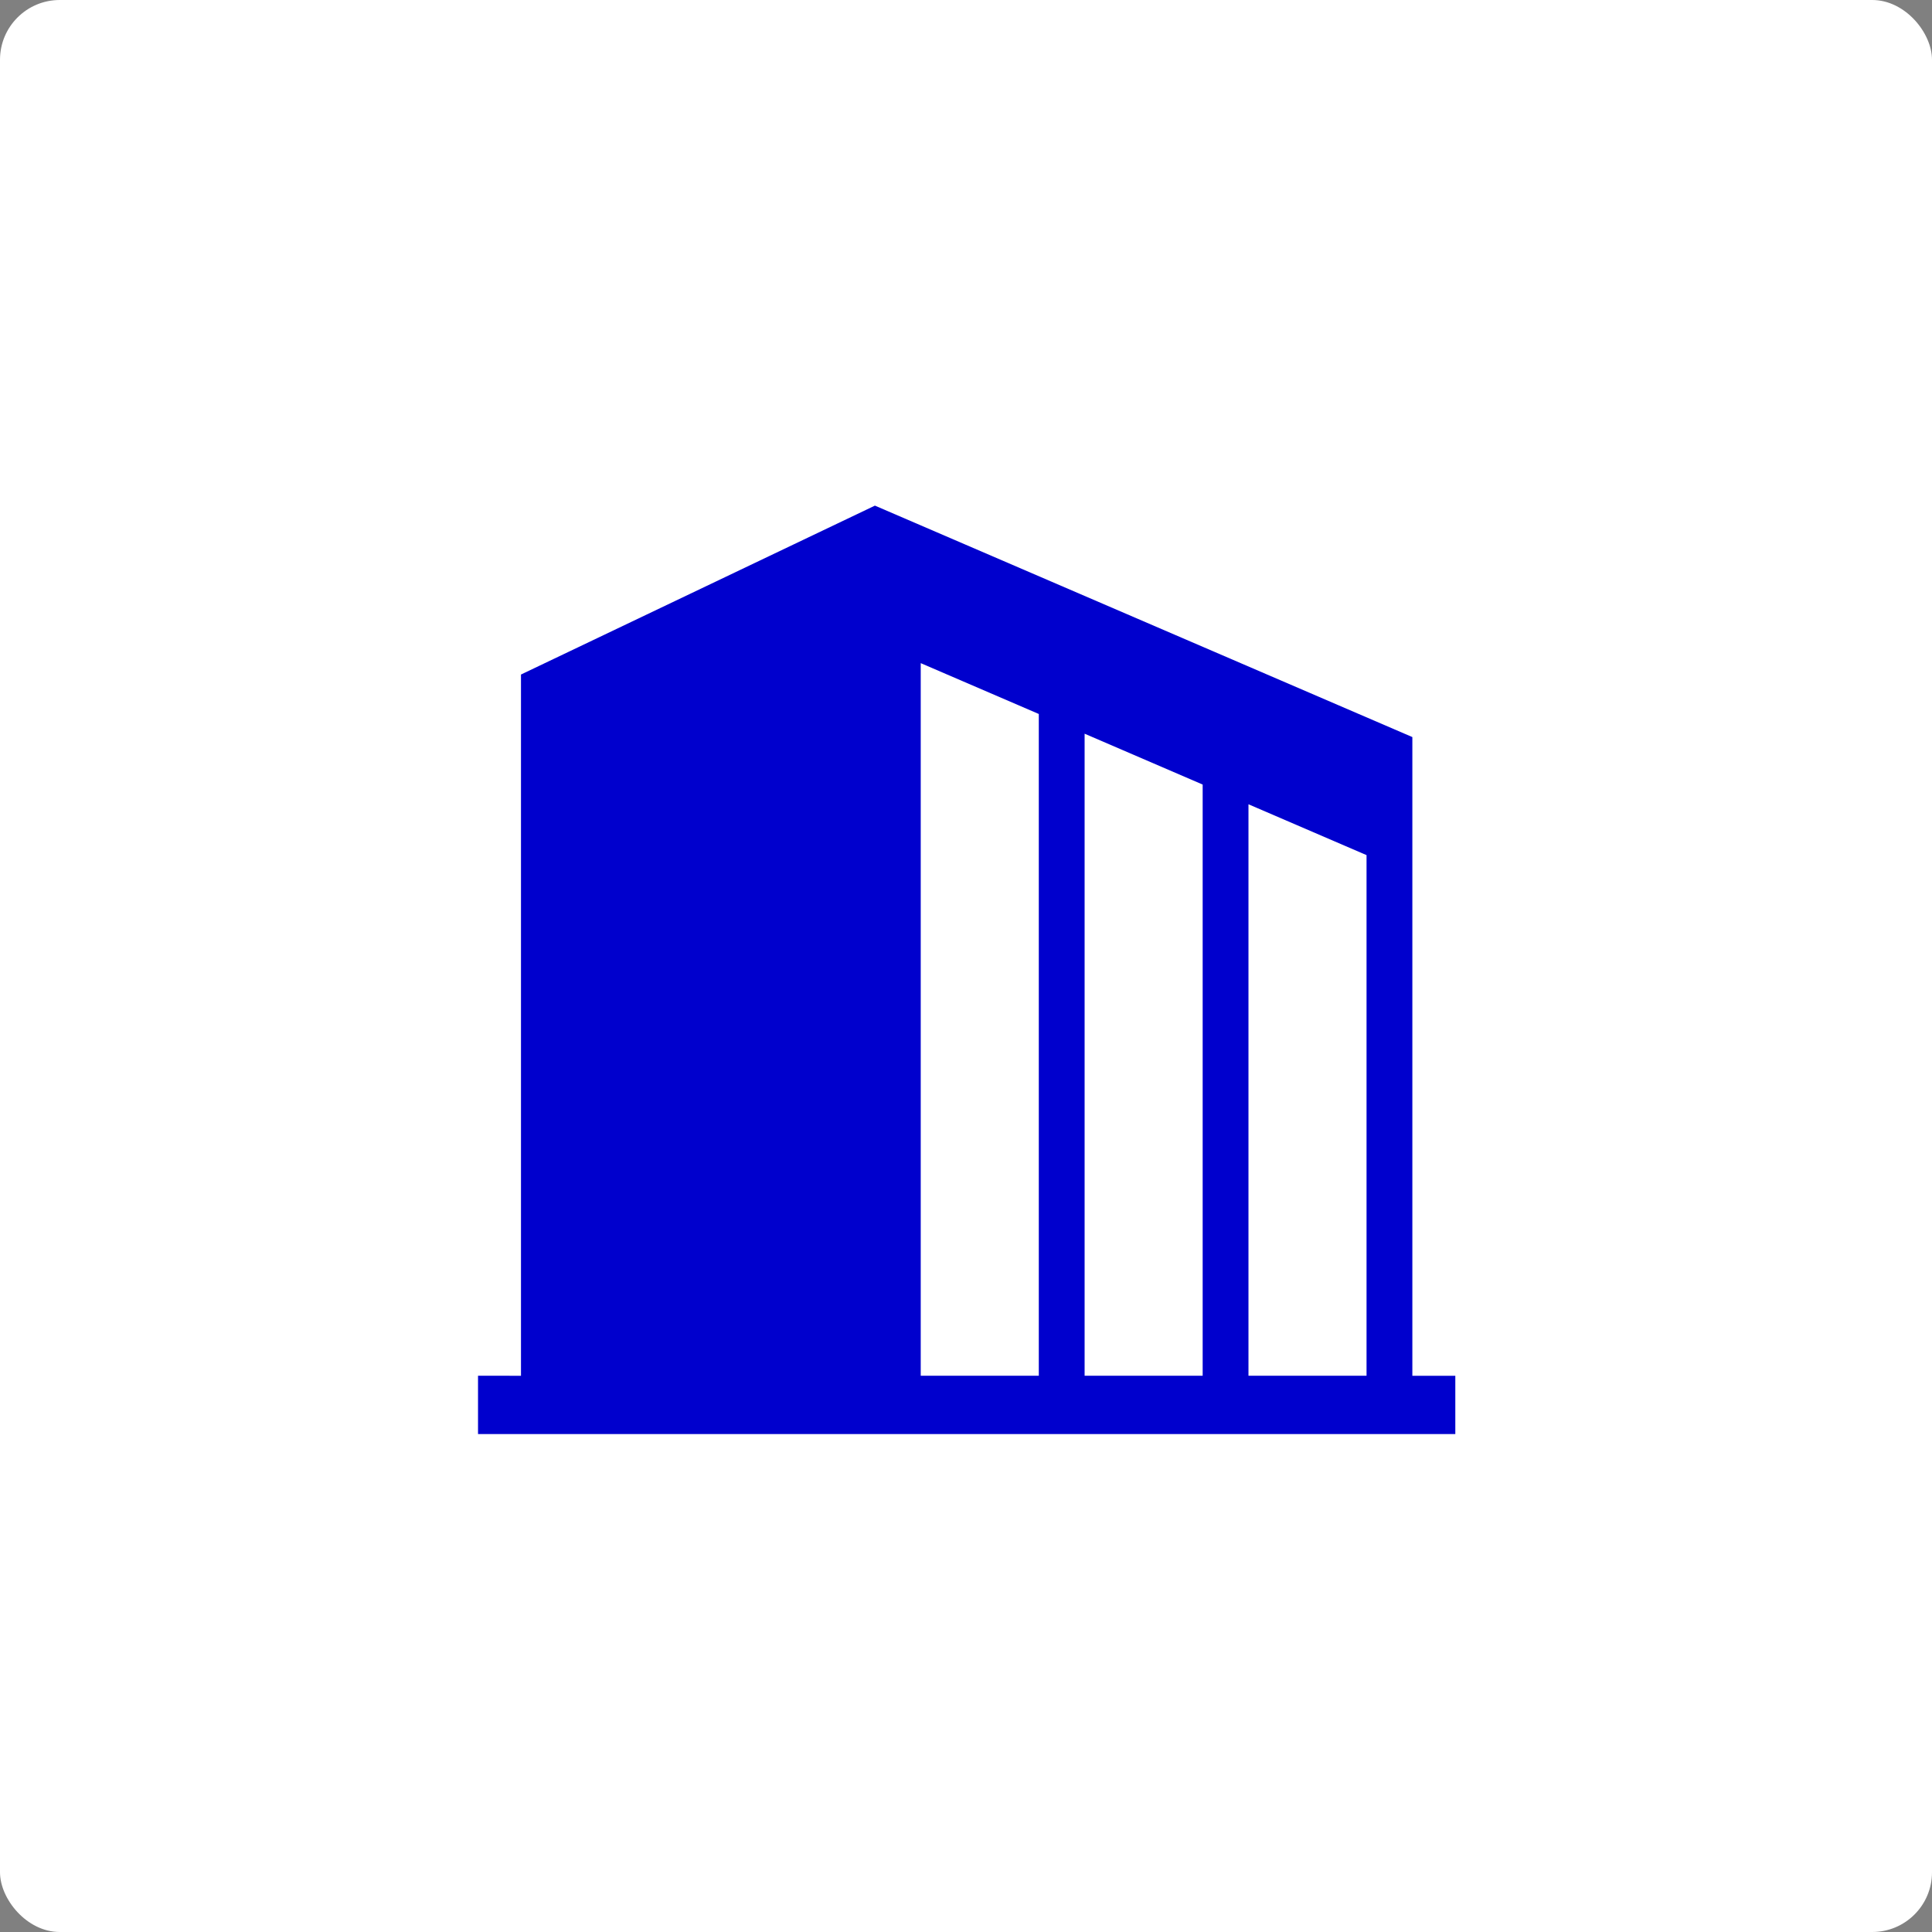 <svg id="company_ttl_icon.svg" xmlns="http://www.w3.org/2000/svg" width="97" height="97" viewBox="0 0 97 97">
  <rect x="0" y="0" width="97" height="97" fill="#808080" stroke="none"/>
  <defs>
    <style>
      .cls-1 {
        fill: #fff;
      }

      .cls-2 {
        fill: #0000cd;
        fill-rule: evenodd;
      }
    </style>
  </defs>
  <rect id="長方形_38_のコピー_7" data-name="長方形 38 のコピー 7" class="cls-1" width="97" height="97" rx="3" ry="3"/>
  <path id="gnav06" class="cls-2" d="M837.91,631.073V599.006l-26.983-11.62-17.77,8.48v35.207H791V634h49.067v-2.926H837.91Zm-18.755,0h-5.928V595.294l5.928,2.553v33.226Zm8.227,0h-5.927V598.837l5.927,2.553v29.683Zm8.228,0h-5.928V602.38l5.928,2.553v26.14Z" transform="translate(-767 -562)"/>
</svg>
